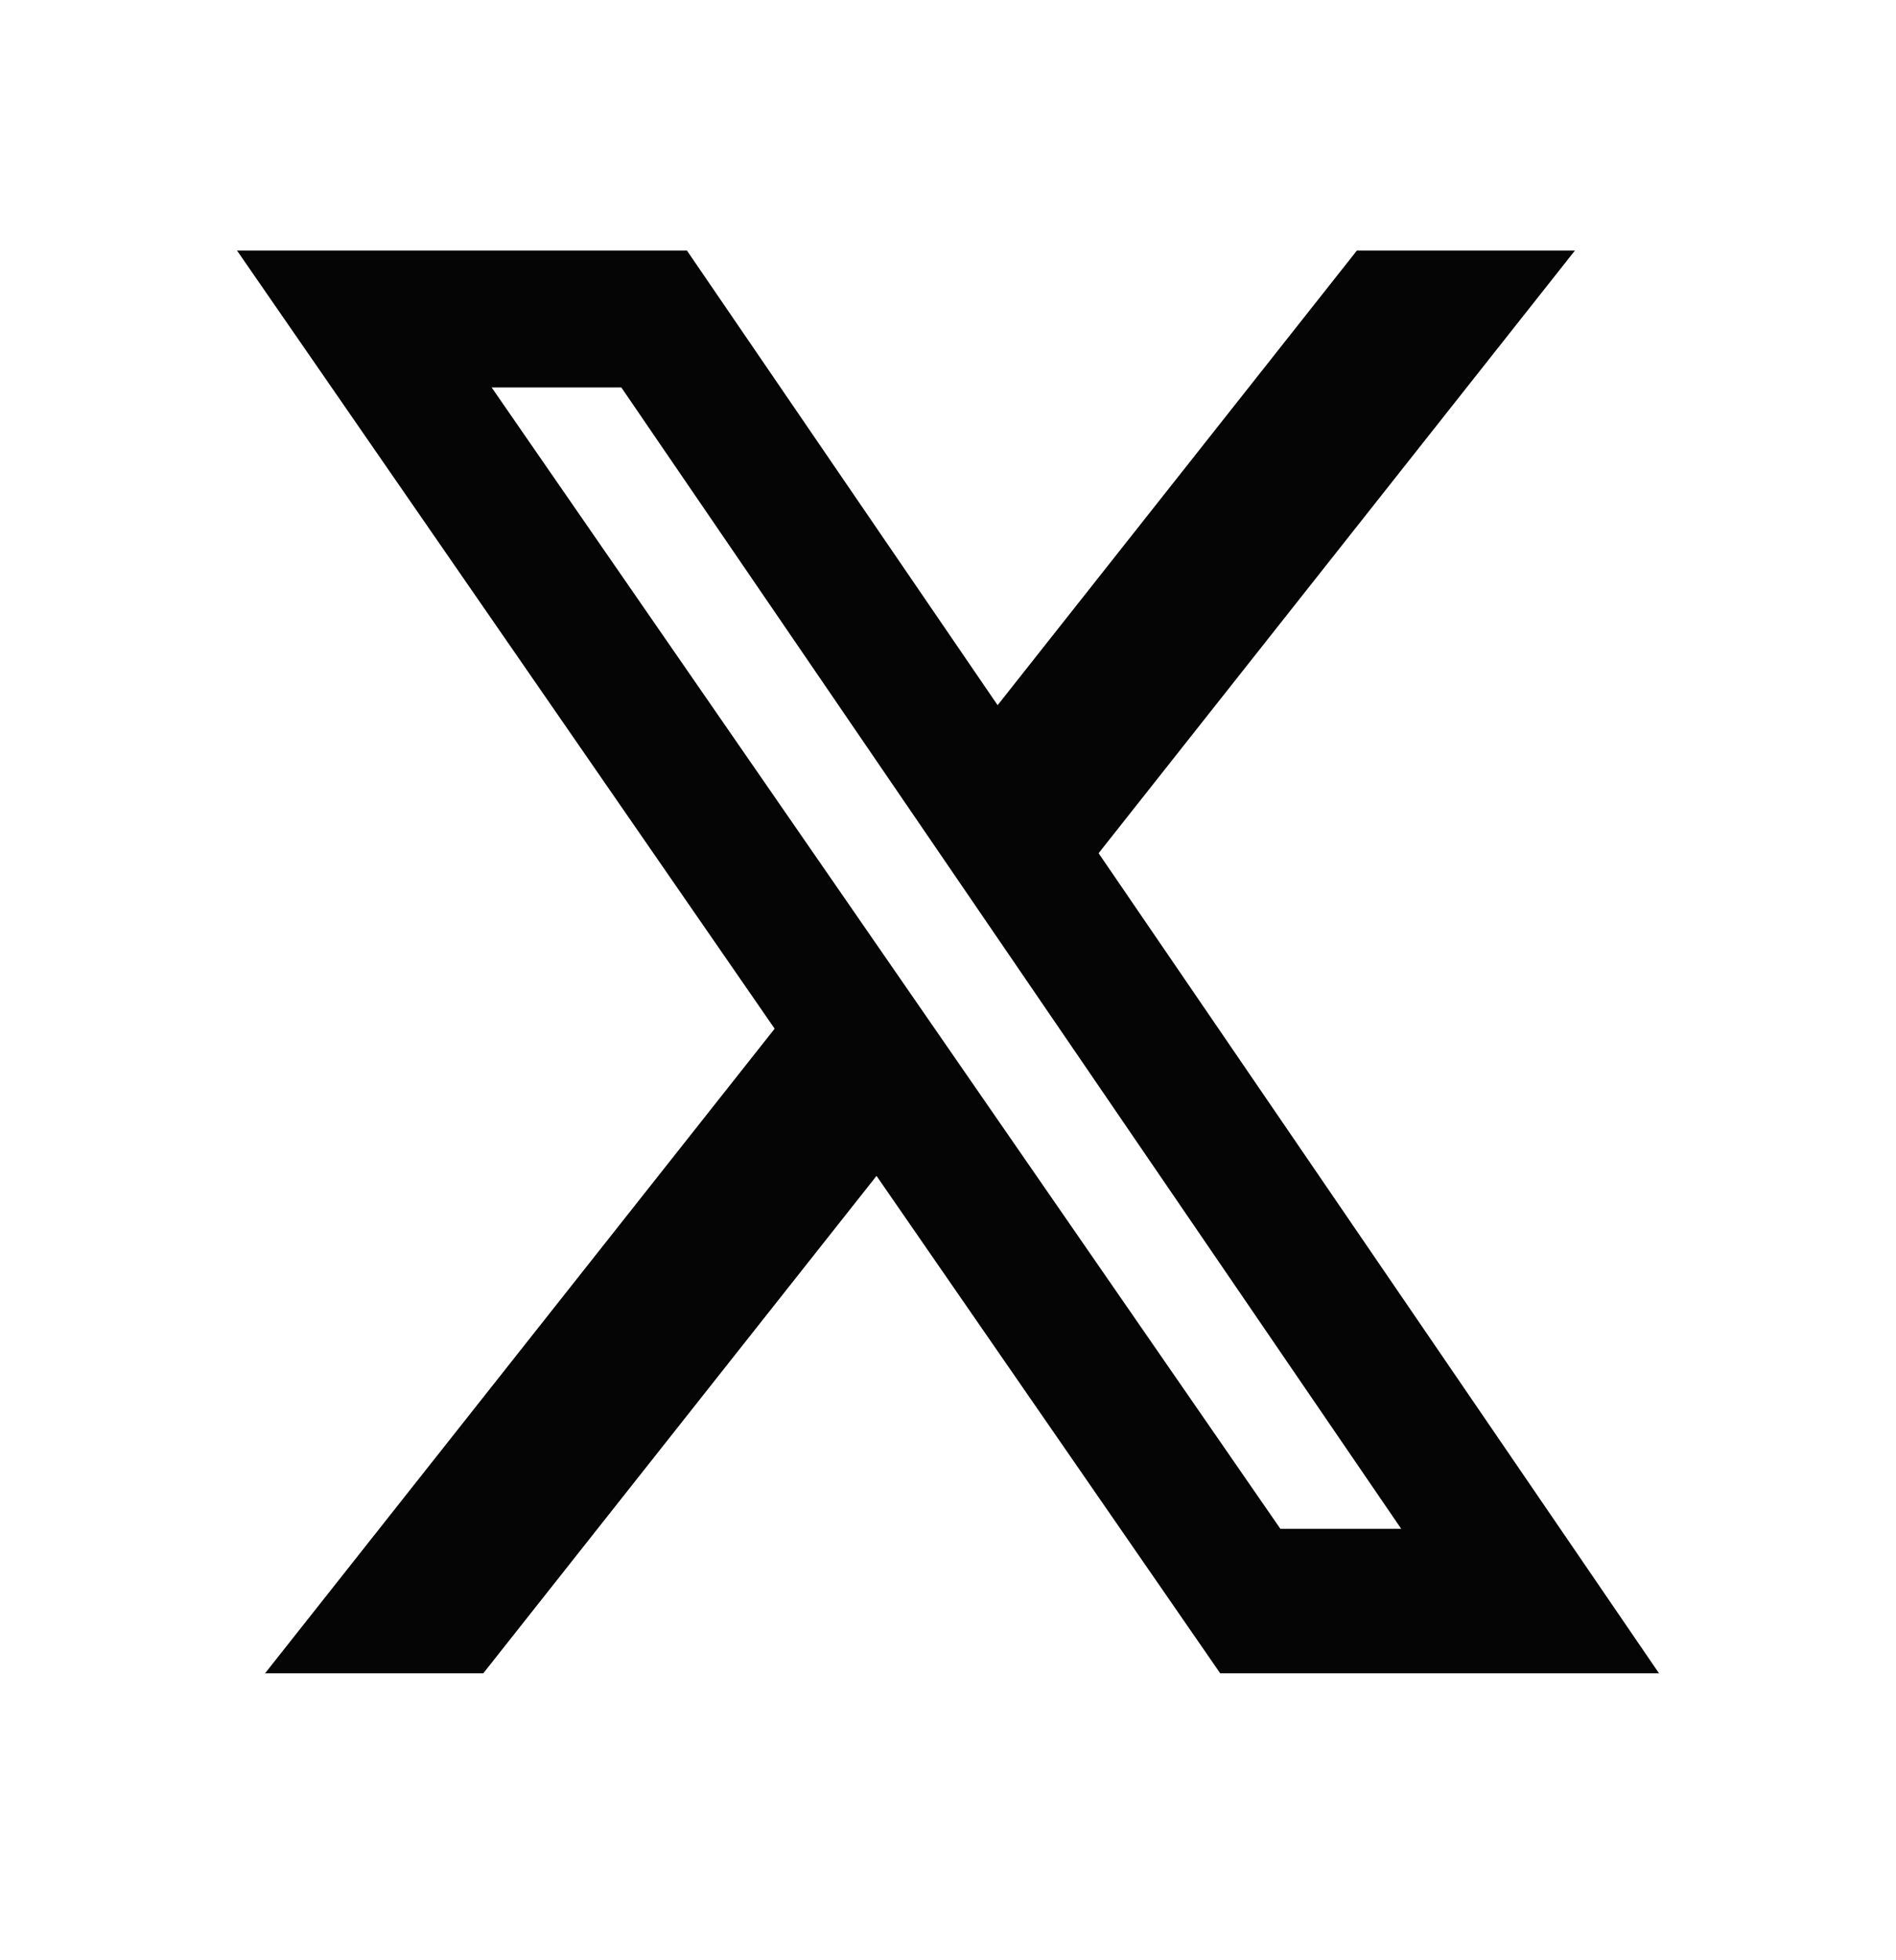 <svg width="30" height="31" viewBox="0 0 30 31" fill="none" xmlns="http://www.w3.org/2000/svg">
<path d="M21.47 3.962H24.92L17.383 13.493L26.25 26.462H19.307L13.869 18.596L7.647 26.462H4.194L12.257 16.268L3.75 3.962H10.869L15.785 11.152L21.47 3.962ZM20.259 24.177H22.171L9.831 6.127H7.779L20.259 24.177Z" fill="#050505"/>
</svg>
